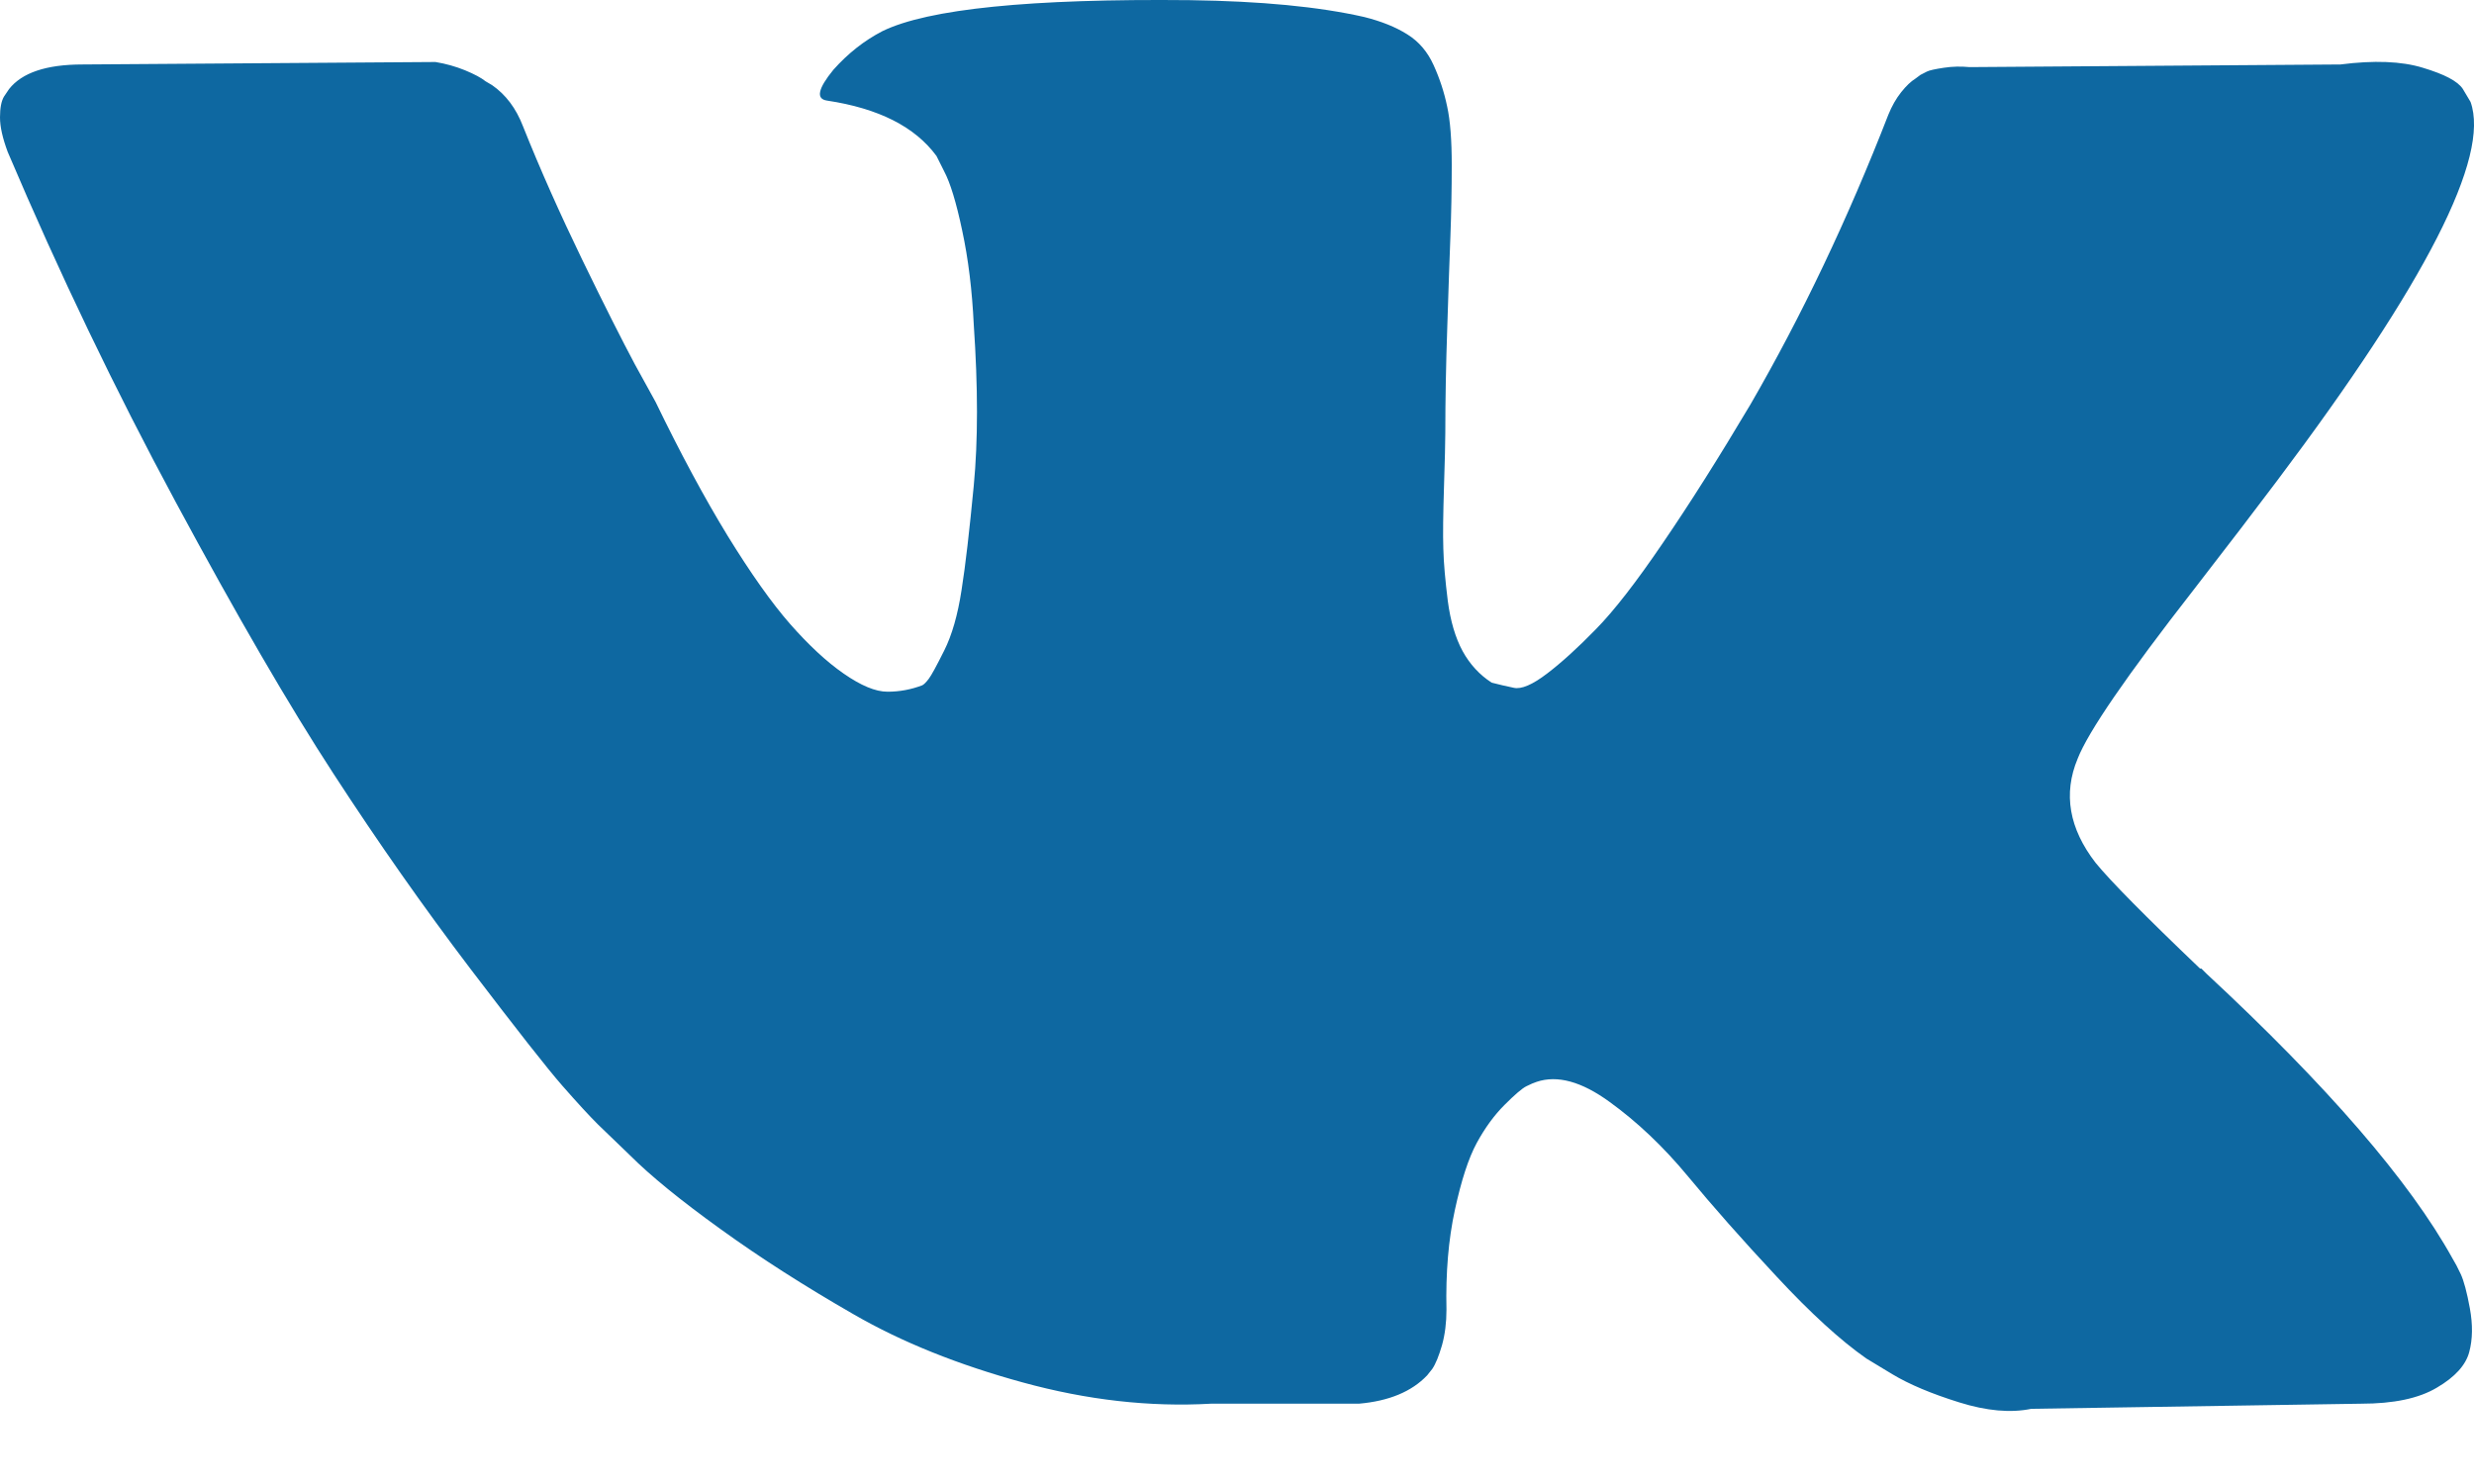 <svg width="15" height="9" viewBox="0 0 15 9" fill="none" xmlns="http://www.w3.org/2000/svg">
<path d="M14.92 7.728C14.902 7.689 14.885 7.657 14.869 7.631C14.609 7.162 14.112 6.587 13.378 5.905L13.362 5.889L13.354 5.881L13.347 5.874H13.339C13.006 5.556 12.795 5.342 12.706 5.233C12.545 5.025 12.508 4.814 12.597 4.601C12.66 4.439 12.894 4.098 13.3 3.577C13.513 3.302 13.682 3.081 13.808 2.913C14.708 1.716 15.099 0.951 14.979 0.618L14.932 0.539C14.901 0.492 14.82 0.45 14.69 0.411C14.56 0.371 14.393 0.365 14.19 0.391L11.941 0.407C11.889 0.402 11.837 0.403 11.785 0.411C11.733 0.419 11.699 0.426 11.683 0.434C11.667 0.442 11.655 0.449 11.644 0.454L11.613 0.477C11.587 0.493 11.558 0.52 11.527 0.559C11.496 0.598 11.47 0.644 11.449 0.696C11.204 1.326 10.926 1.912 10.613 2.453C10.421 2.776 10.244 3.056 10.082 3.293C9.921 3.53 9.786 3.704 9.676 3.816C9.567 3.928 9.468 4.018 9.38 4.085C9.291 4.153 9.223 4.182 9.177 4.171C9.13 4.161 9.085 4.151 9.044 4.14C8.971 4.093 8.912 4.029 8.868 3.949C8.824 3.868 8.794 3.766 8.778 3.644C8.763 3.522 8.753 3.416 8.751 3.328C8.748 3.239 8.75 3.114 8.755 2.953C8.76 2.792 8.763 2.682 8.763 2.625C8.763 2.427 8.767 2.212 8.775 1.981C8.782 1.749 8.789 1.565 8.794 1.43C8.799 1.295 8.802 1.152 8.802 1.001C8.802 0.85 8.793 0.731 8.774 0.645C8.756 0.559 8.729 0.476 8.692 0.395C8.656 0.315 8.603 0.252 8.532 0.208C8.462 0.164 8.375 0.129 8.271 0.103C7.994 0.04 7.643 0.007 7.216 0.001C6.248 -0.009 5.626 0.054 5.35 0.189C5.24 0.246 5.141 0.324 5.053 0.423C4.959 0.538 4.946 0.6 5.014 0.61C5.327 0.657 5.548 0.769 5.678 0.946L5.725 1.04C5.761 1.108 5.798 1.227 5.834 1.399C5.871 1.571 5.894 1.761 5.904 1.969C5.93 2.349 5.93 2.674 5.904 2.945C5.878 3.216 5.854 3.427 5.83 3.578C5.807 3.729 5.772 3.851 5.725 3.945C5.678 4.039 5.647 4.096 5.631 4.117C5.615 4.138 5.602 4.151 5.592 4.156C5.524 4.182 5.454 4.195 5.381 4.195C5.308 4.195 5.22 4.158 5.115 4.085C5.011 4.013 4.903 3.912 4.791 3.785C4.679 3.657 4.553 3.479 4.412 3.25C4.272 3.021 4.126 2.75 3.975 2.438L3.85 2.211C3.772 2.065 3.665 1.853 3.53 1.575C3.395 1.296 3.275 1.027 3.171 0.766C3.129 0.657 3.067 0.574 2.983 0.516L2.944 0.493C2.918 0.472 2.877 0.45 2.819 0.426C2.762 0.403 2.702 0.386 2.64 0.376L0.5 0.391C0.281 0.391 0.133 0.441 0.055 0.54L0.024 0.586C0.008 0.613 0 0.655 0 0.712C0 0.769 0.016 0.839 0.047 0.922C0.359 1.656 0.699 2.365 1.066 3.046C1.433 3.728 1.752 4.278 2.023 4.694C2.294 5.111 2.57 5.504 2.851 5.874C3.132 6.243 3.318 6.48 3.409 6.584C3.5 6.688 3.572 6.766 3.624 6.818L3.819 7.006C3.944 7.131 4.128 7.281 4.37 7.455C4.612 7.63 4.88 7.801 5.174 7.97C5.468 8.14 5.81 8.277 6.201 8.384C6.591 8.491 6.971 8.534 7.341 8.513H8.239C8.421 8.497 8.559 8.44 8.653 8.341L8.684 8.302C8.705 8.271 8.724 8.223 8.743 8.158C8.761 8.093 8.77 8.021 8.77 7.943C8.765 7.719 8.782 7.517 8.821 7.338C8.86 7.158 8.904 7.023 8.954 6.931C9.003 6.841 9.059 6.764 9.122 6.701C9.184 6.639 9.228 6.601 9.254 6.588C9.28 6.575 9.301 6.566 9.317 6.561C9.442 6.519 9.589 6.559 9.758 6.682C9.927 6.804 10.086 6.955 10.235 7.135C10.383 7.314 10.561 7.516 10.77 7.74C10.978 7.964 11.16 8.13 11.316 8.239L11.473 8.334C11.576 8.396 11.712 8.453 11.879 8.505C12.045 8.557 12.191 8.57 12.316 8.544L14.315 8.513C14.513 8.513 14.666 8.481 14.776 8.415C14.885 8.351 14.95 8.279 14.971 8.2C14.992 8.122 14.993 8.034 14.975 7.935C14.957 7.836 14.938 7.767 14.92 7.728Z" fill="#0E68A1"/>
</svg>
